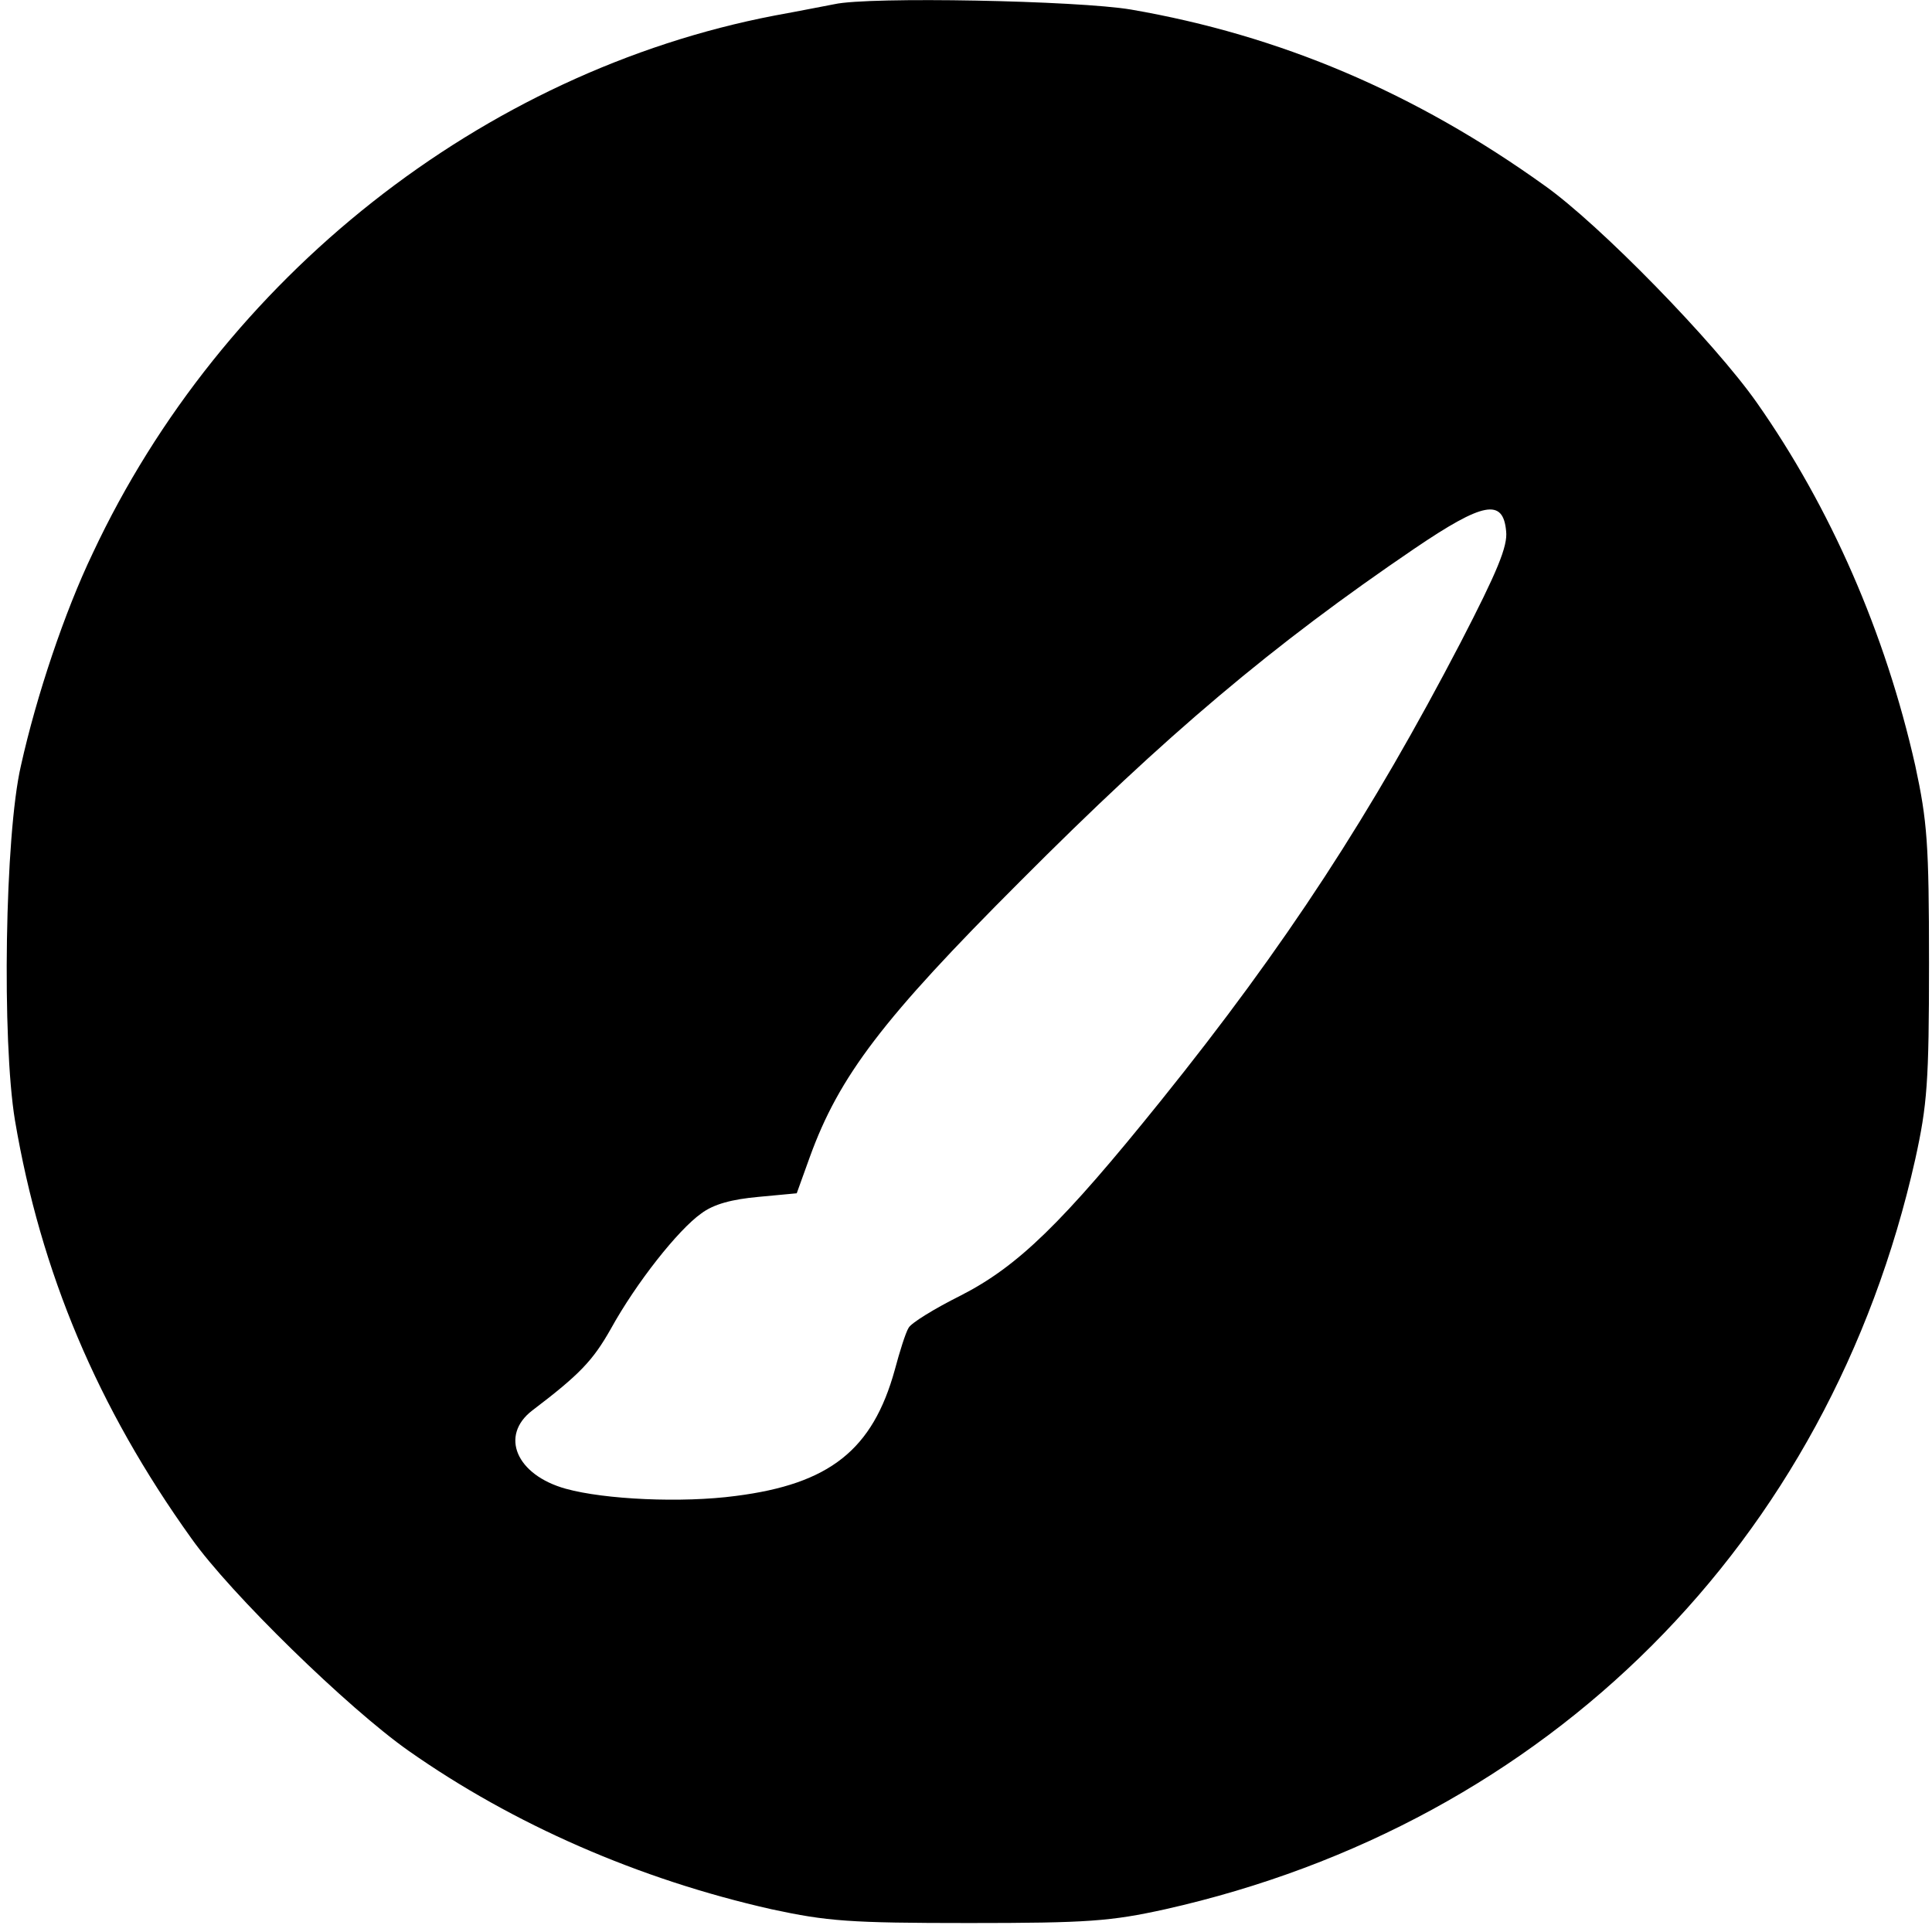 <?xml version="1.0" standalone="no"?>
<!DOCTYPE svg PUBLIC "-//W3C//DTD SVG 20010904//EN"
 "http://www.w3.org/TR/2001/REC-SVG-20010904/DTD/svg10.dtd">
<svg version="1.0" xmlns="http://www.w3.org/2000/svg"
 width="323pt" height="323pt" viewBox="0 0 323 323"
 preserveAspectRatio="xMidYMid meet">
<g transform="translate(0,323) scale(0.1,-0.1)"
fill="#000000" stroke="none">
<path d="M1395 3223 c-11 -2 -56 -11 -100 -19 -489 -94 -924 -438 -1140 -899
-47 -98 -94 -238 -120 -355 -27 -116 -32 -460 -10 -593 43 -254 138 -480 295
-699 65 -92 262 -284 363 -355 175 -123 385 -215 607 -265 93 -20 130 -23 330
-23 199 0 237 3 328 23 641 144 1110 613 1254 1254 20 91 23 129 23 328 0 200
-3 237 -23 330 -50 222 -142 432 -265 607 -71 101 -263 298 -355 363 -216 155
-442 251 -691 294 -88 15 -438 22 -496 9z m1123 -881 c3 -25 -15 -68 -76 -186
-149 -286 -291 -505 -501 -766 -165 -205 -239 -277 -335 -326 -44 -22 -83 -46
-87 -54 -5 -8 -15 -40 -23 -70 -37 -134 -109 -191 -266 -211 -90 -12 -219 -6
-284 12 -83 23 -111 89 -56 131 79 60 101 83 131 136 43 78 113 166 151 193
21 16 52 24 96 28 l64 6 22 61 c49 135 122 231 351 460 245 246 423 396 660
557 115 78 148 84 153 29z"/>
</g>
</svg>
